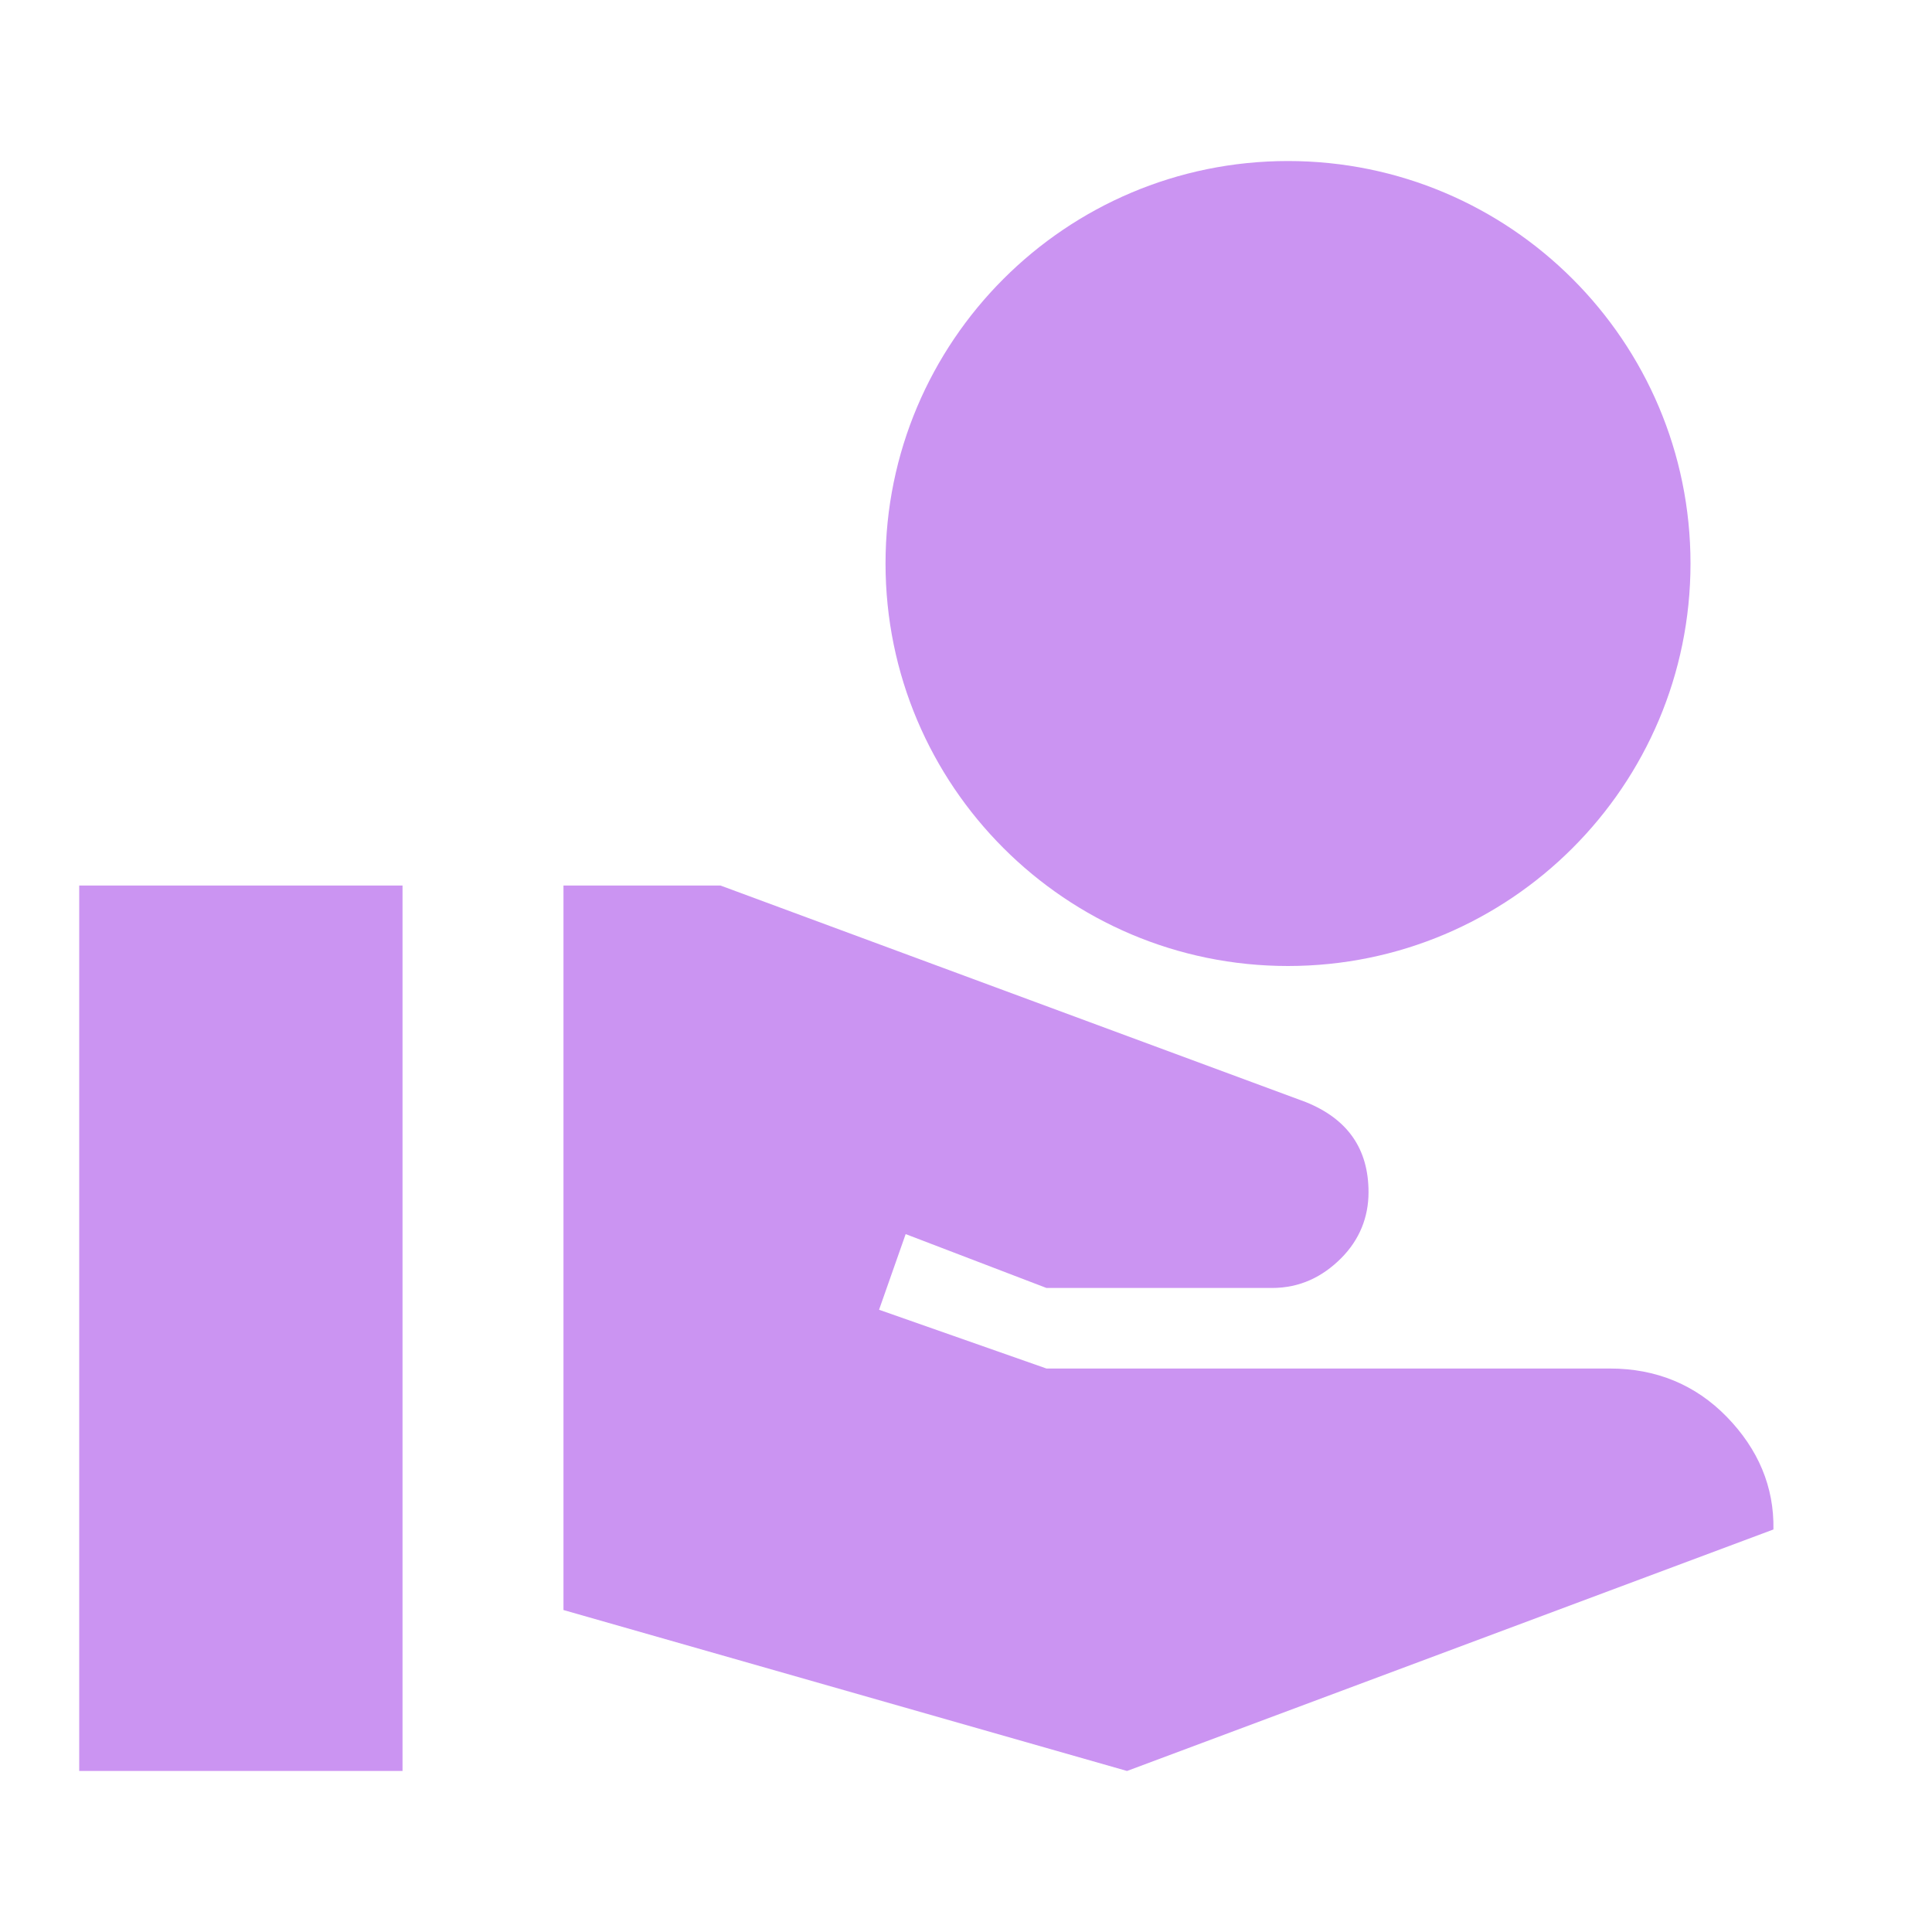 <svg width="26" height="26" viewBox="0 0 26 26" fill="none" xmlns="http://www.w3.org/2000/svg">
<path d="M17.333 13C20.323 13 22.75 10.573 22.75 7.583C22.75 4.593 20.323 2.167 17.333 2.167C14.343 2.167 11.917 4.593 11.917 7.583C11.917 10.573 14.343 13 17.333 13ZM23.238 19.067C22.815 18.633 22.284 18.417 21.667 18.417H14.083L11.83 17.626L12.188 16.608L14.083 17.333H17.117C17.496 17.333 17.799 17.182 18.048 16.933C18.297 16.683 18.417 16.38 18.417 16.044C18.417 15.459 18.135 15.058 17.572 14.831L9.696 11.917H7.583V21.667L15.167 23.833L23.866 20.583C23.877 20.009 23.66 19.5 23.238 19.067ZM5.417 11.917H1.066V23.833H5.417V11.917Z" fill="#CB94F2"/>
</svg>
